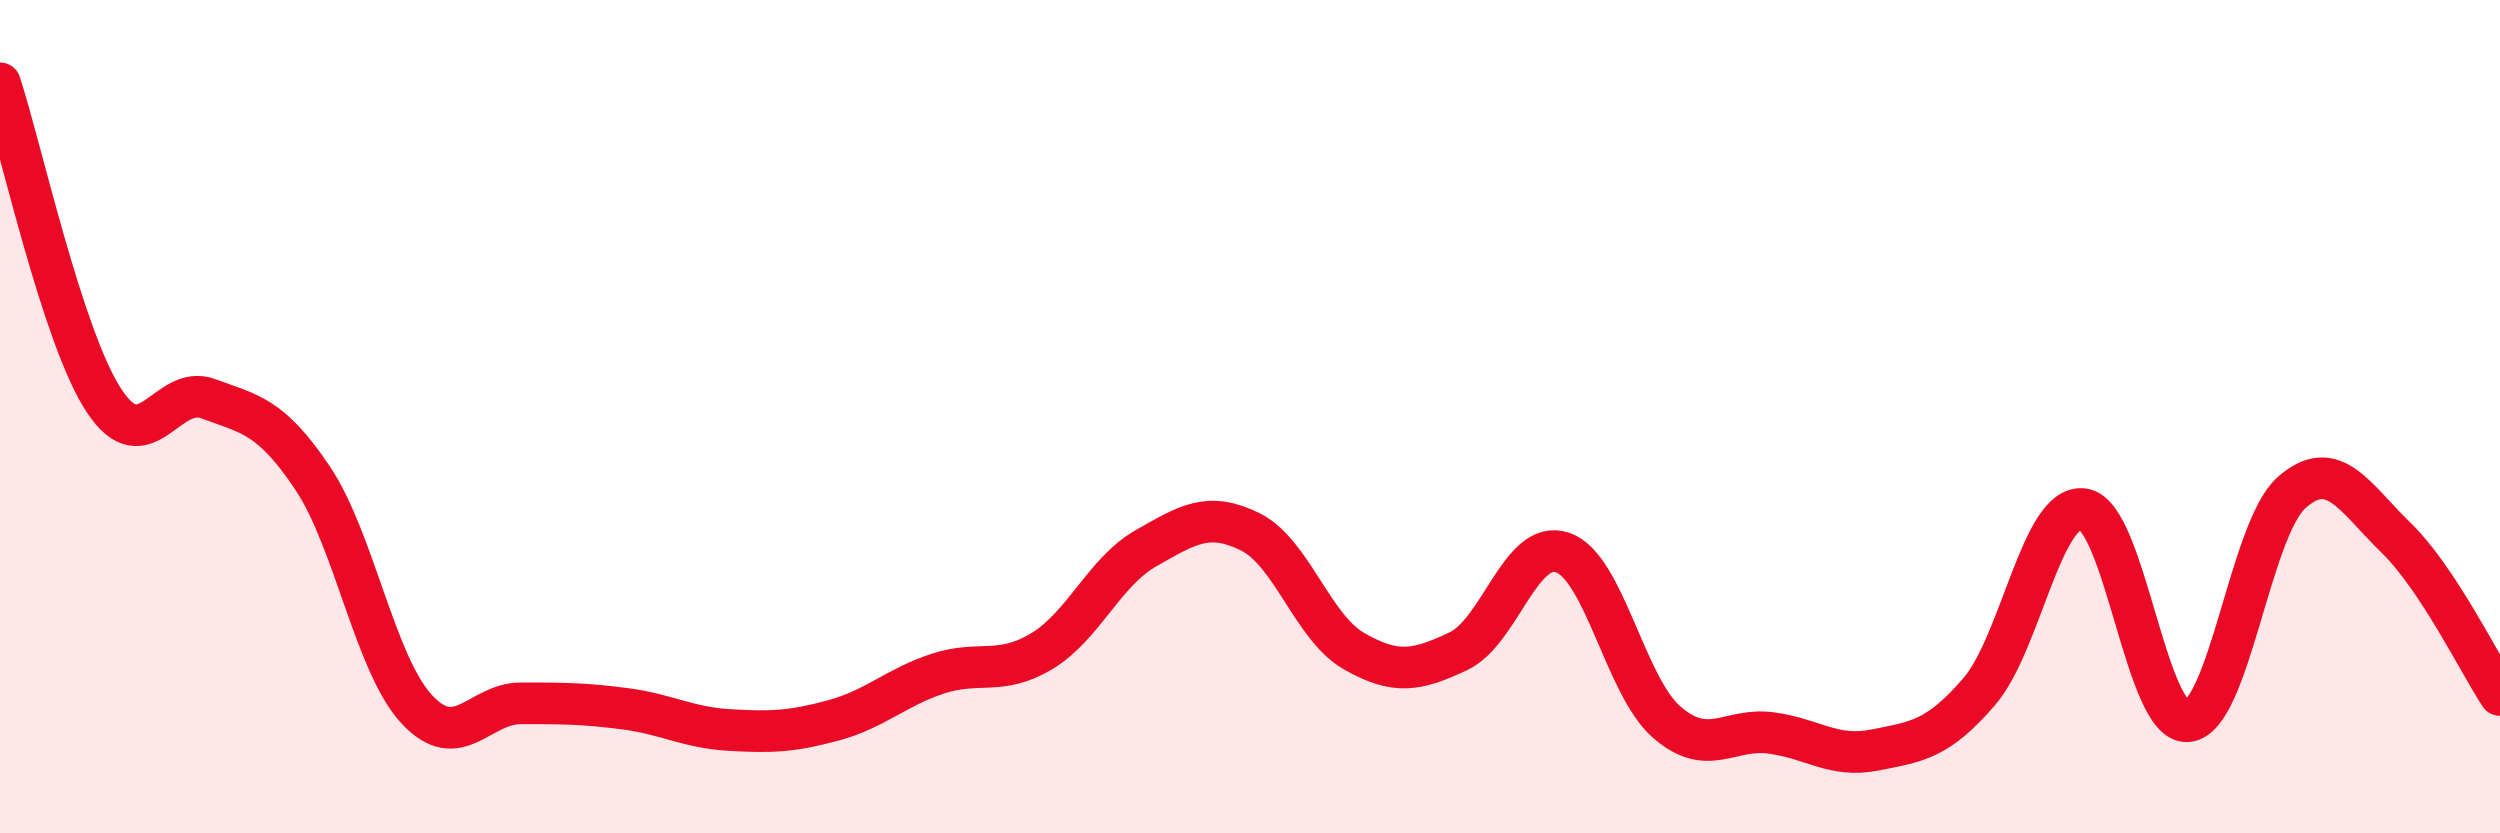 
    <svg width="60" height="20" viewBox="0 0 60 20" xmlns="http://www.w3.org/2000/svg">
      <path
        d="M 0,2 C 0.5,3.52 1.5,8.11 2.5,9.62 C 3.5,11.13 4,9.2 5,9.57 C 6,9.94 6.5,9.98 7.5,11.47 C 8.5,12.96 9,15.94 10,17.02 C 11,18.1 11.5,16.88 12.5,16.88 C 13.5,16.88 14,16.88 15,17.01 C 16,17.14 16.5,17.46 17.5,17.52 C 18.5,17.58 19,17.56 20,17.29 C 21,17.02 21.5,16.5 22.5,16.17 C 23.5,15.84 24,16.23 25,15.63 C 26,15.03 26.5,13.73 27.5,13.16 C 28.5,12.59 29,12.27 30,12.76 C 31,13.25 31.5,15.06 32.5,15.63 C 33.5,16.2 34,16.1 35,15.63 C 36,15.16 36.5,12.92 37.5,13.26 C 38.5,13.6 39,16.46 40,17.33 C 41,18.2 41.5,17.46 42.5,17.59 C 43.5,17.72 44,18.2 45,18 C 46,17.8 46.5,17.76 47.5,16.6 C 48.5,15.44 49,12.08 50,12.22 C 51,12.36 51.5,17.39 52.5,17.31 C 53.5,17.23 54,12.7 55,11.82 C 56,10.94 56.5,11.93 57.5,12.9 C 58.5,13.87 59.5,15.92 60,16.68L60 20L0 20Z"
        fill="#EB0A25"
        opacity="0.1"
        stroke-linecap="round"
        stroke-linejoin="round"
      />
      <path
        d="M 0,2 C 0.5,3.52 1.5,8.11 2.5,9.62 C 3.5,11.13 4,9.2 5,9.57 C 6,9.94 6.5,9.98 7.5,11.47 C 8.5,12.96 9,15.94 10,17.02 C 11,18.1 11.5,16.88 12.5,16.88 C 13.5,16.88 14,16.88 15,17.01 C 16,17.14 16.5,17.46 17.5,17.52 C 18.5,17.58 19,17.56 20,17.29 C 21,17.02 21.5,16.5 22.5,16.17 C 23.5,15.84 24,16.23 25,15.63 C 26,15.03 26.5,13.73 27.5,13.16 C 28.5,12.59 29,12.27 30,12.76 C 31,13.25 31.5,15.06 32.5,15.63 C 33.5,16.2 34,16.1 35,15.63 C 36,15.16 36.5,12.92 37.5,13.26 C 38.5,13.6 39,16.46 40,17.33 C 41,18.2 41.5,17.46 42.5,17.59 C 43.5,17.72 44,18.2 45,18 C 46,17.8 46.5,17.76 47.5,16.6 C 48.5,15.44 49,12.08 50,12.22 C 51,12.36 51.5,17.39 52.5,17.31 C 53.5,17.23 54,12.7 55,11.82 C 56,10.94 56.5,11.93 57.5,12.9 C 58.5,13.87 59.5,15.92 60,16.68"
        stroke="#EB0A25"
        stroke-width="1"
        fill="none"
        stroke-linecap="round"
        stroke-linejoin="round"
      />
    </svg>
  